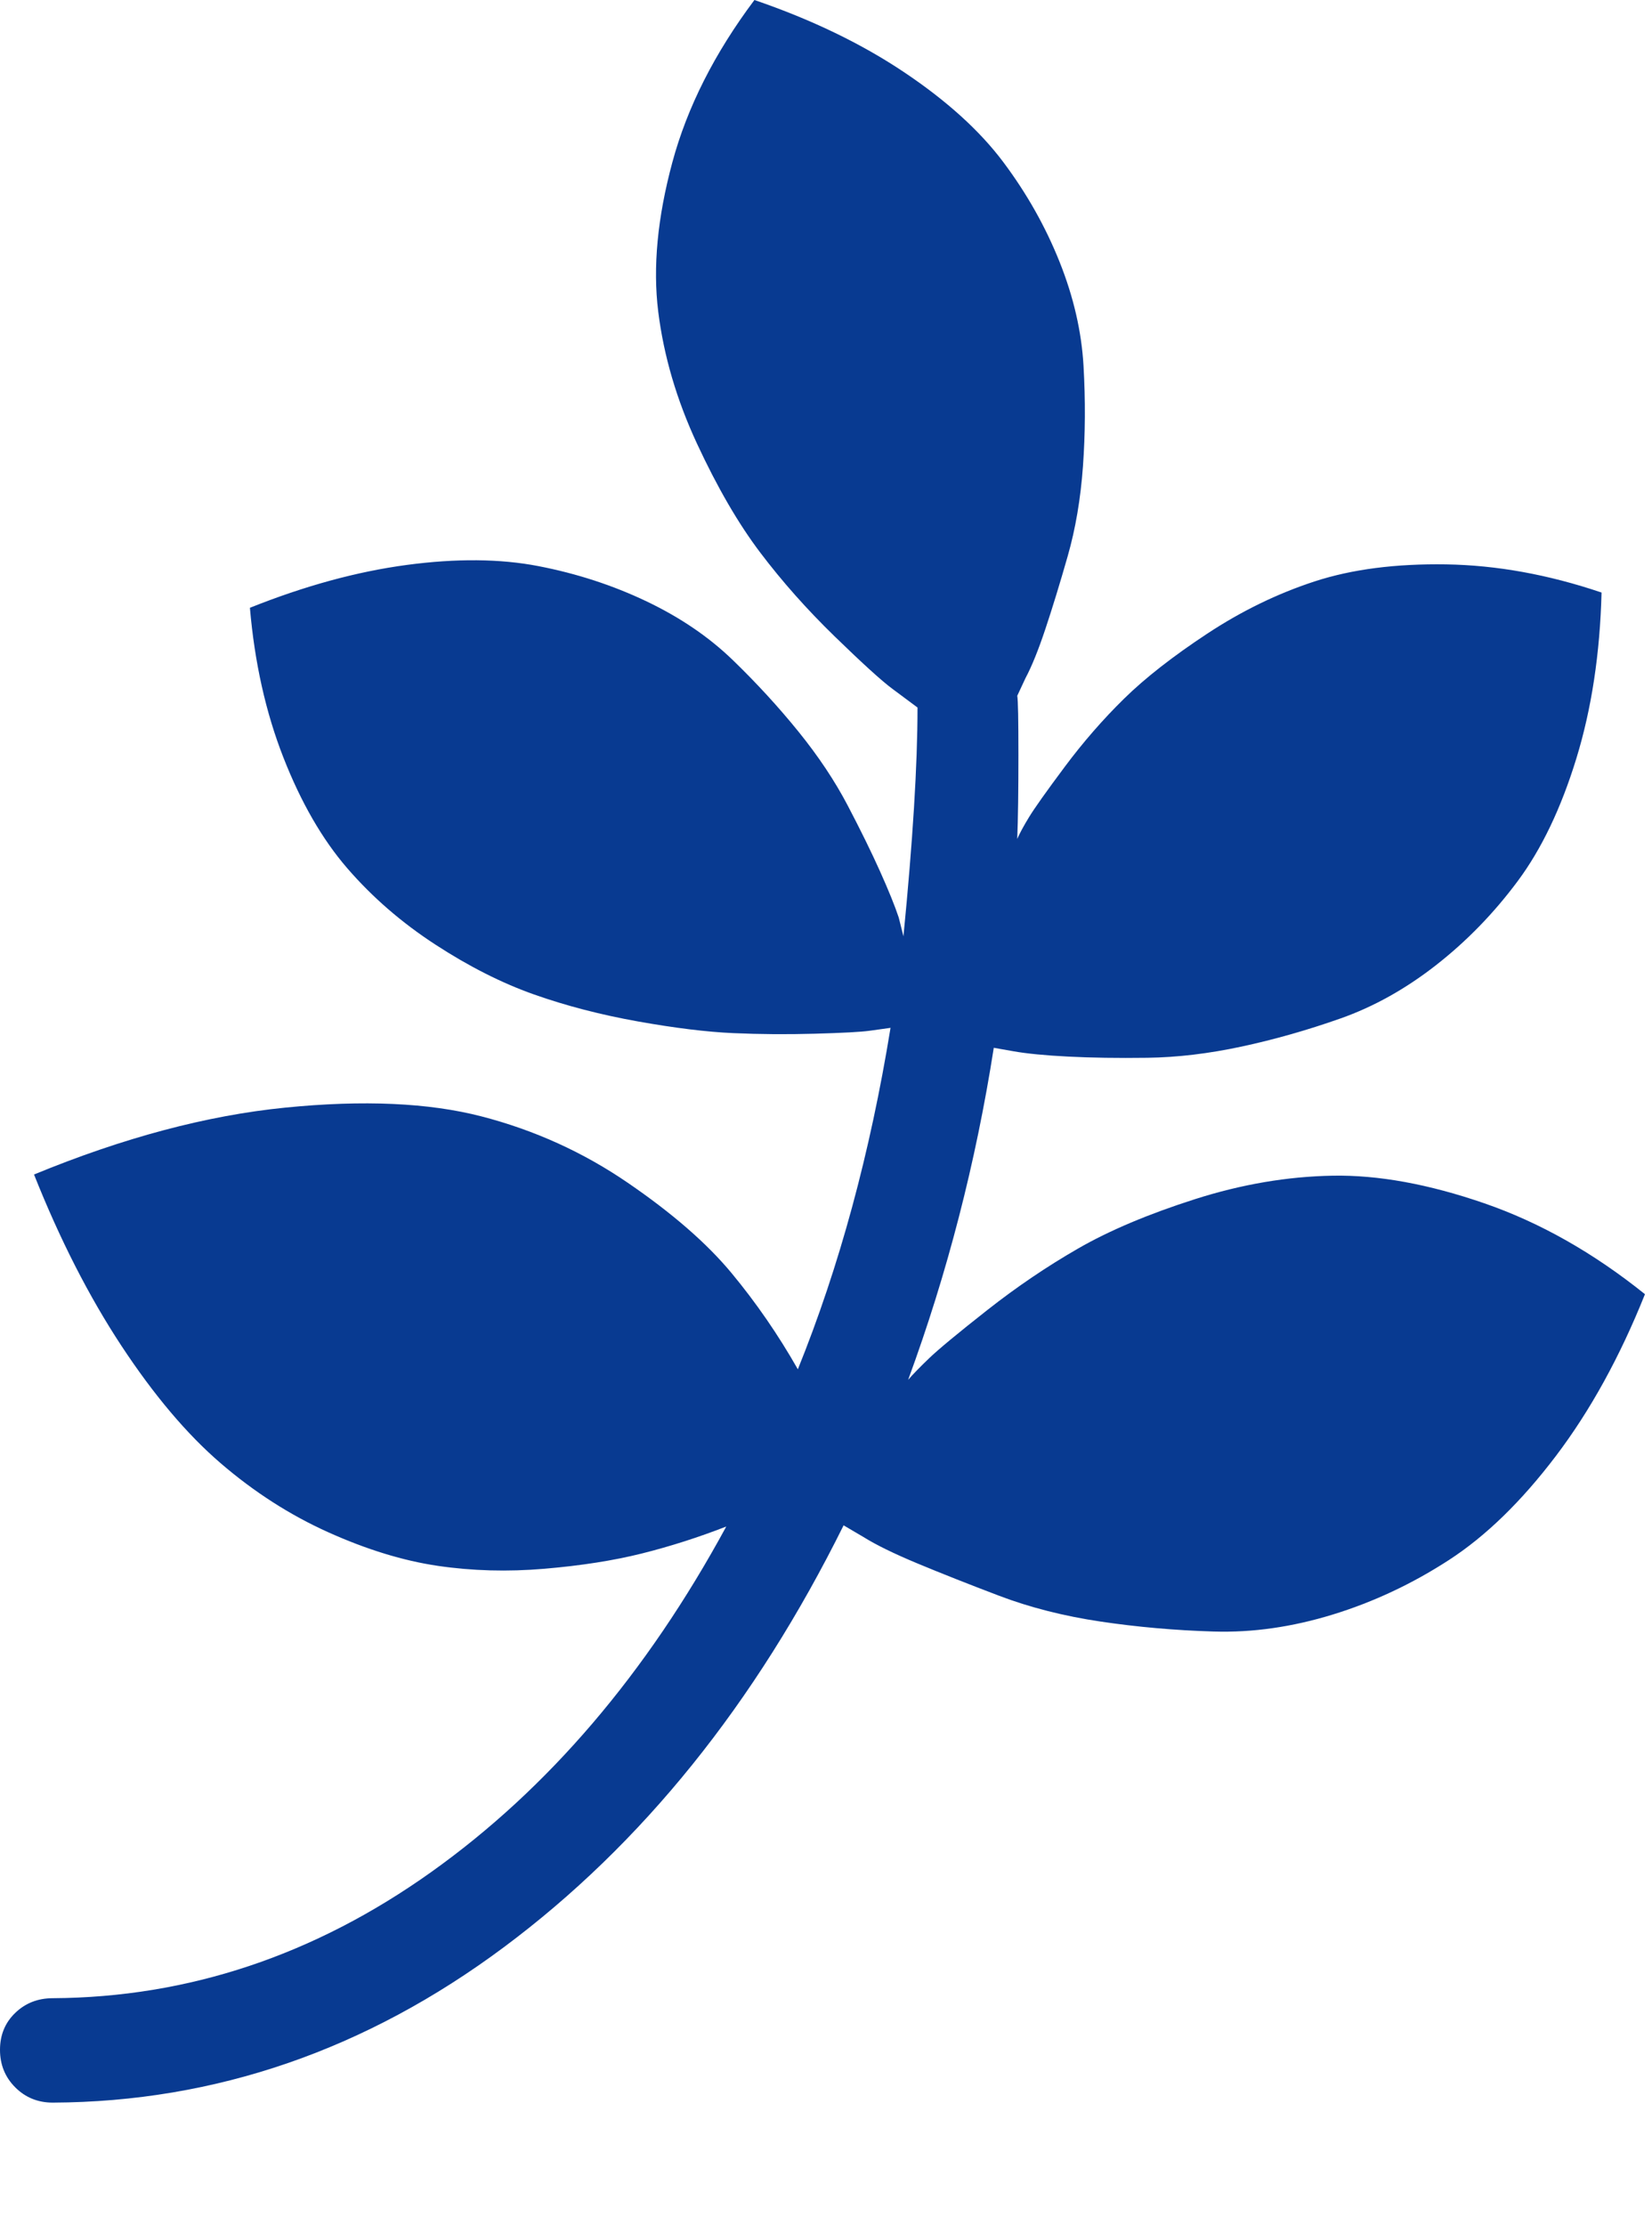 <svg xmlns="http://www.w3.org/2000/svg" width="100%" height="100%" preserveAspectRatio="none" viewBox="0 0 1408 1896.083" class="" fill="rgba(8, 58, 145, 1)"> <path d="M1402 1103q-32 80-76 138t-91 88.5-99 46.5-101.5 14.5-96.5-8.5-86.5-22-69.5-27.5-46-22.5l-17-10q-113 228-289.5 359.5T45 1792q-19 0-32-13t-13-32 13-31.5 32-12.5q173-1 322.5-107.5T619 1301q-36 14-72 23t-83 13-91-2.5-93-28.5-92-59-84.5-100T29 1001q114-47 214-57t167.5 7.5T535 1008t88.5 77 56.5 82q53-131 79-291-7 1-18 2.5t-46.5 2.5-69.5-.5-81.5-10-88.5-23-84-42.5-75-65-54.5-94.5T213 518q70-28 133.5-36.5t112.5 1 92 30 73.5 50 56 61 42 63 27.5 56 16 39.5l4 16q12-122 12-195-8-6-21.5-16t-49-44.5T648 471t-54-93-33-112.5 12-127T643 0q73 25 127.5 61.5T855 138t48 85 20.5 89-.5 85.5-13 76.5-19 62-17 42l-7 15q1 5 1 50.5t-1 71.5q3-7 10-18.5t30.5-43 50.5-58 71-55.5 91.5-44.5 112-14.5 132.5 24q-2 78-21.5 141.5t-50 104.5-69.5 71.5-81.5 45.5-84.5 24-80 9.5-67.5-1T864 896l-17-3q-23 147-73 283 6-7 18-18.5t49.5-41T919 1064t99.5-42 117.5-20 129 23.5 137 77.5z"></path> </svg>